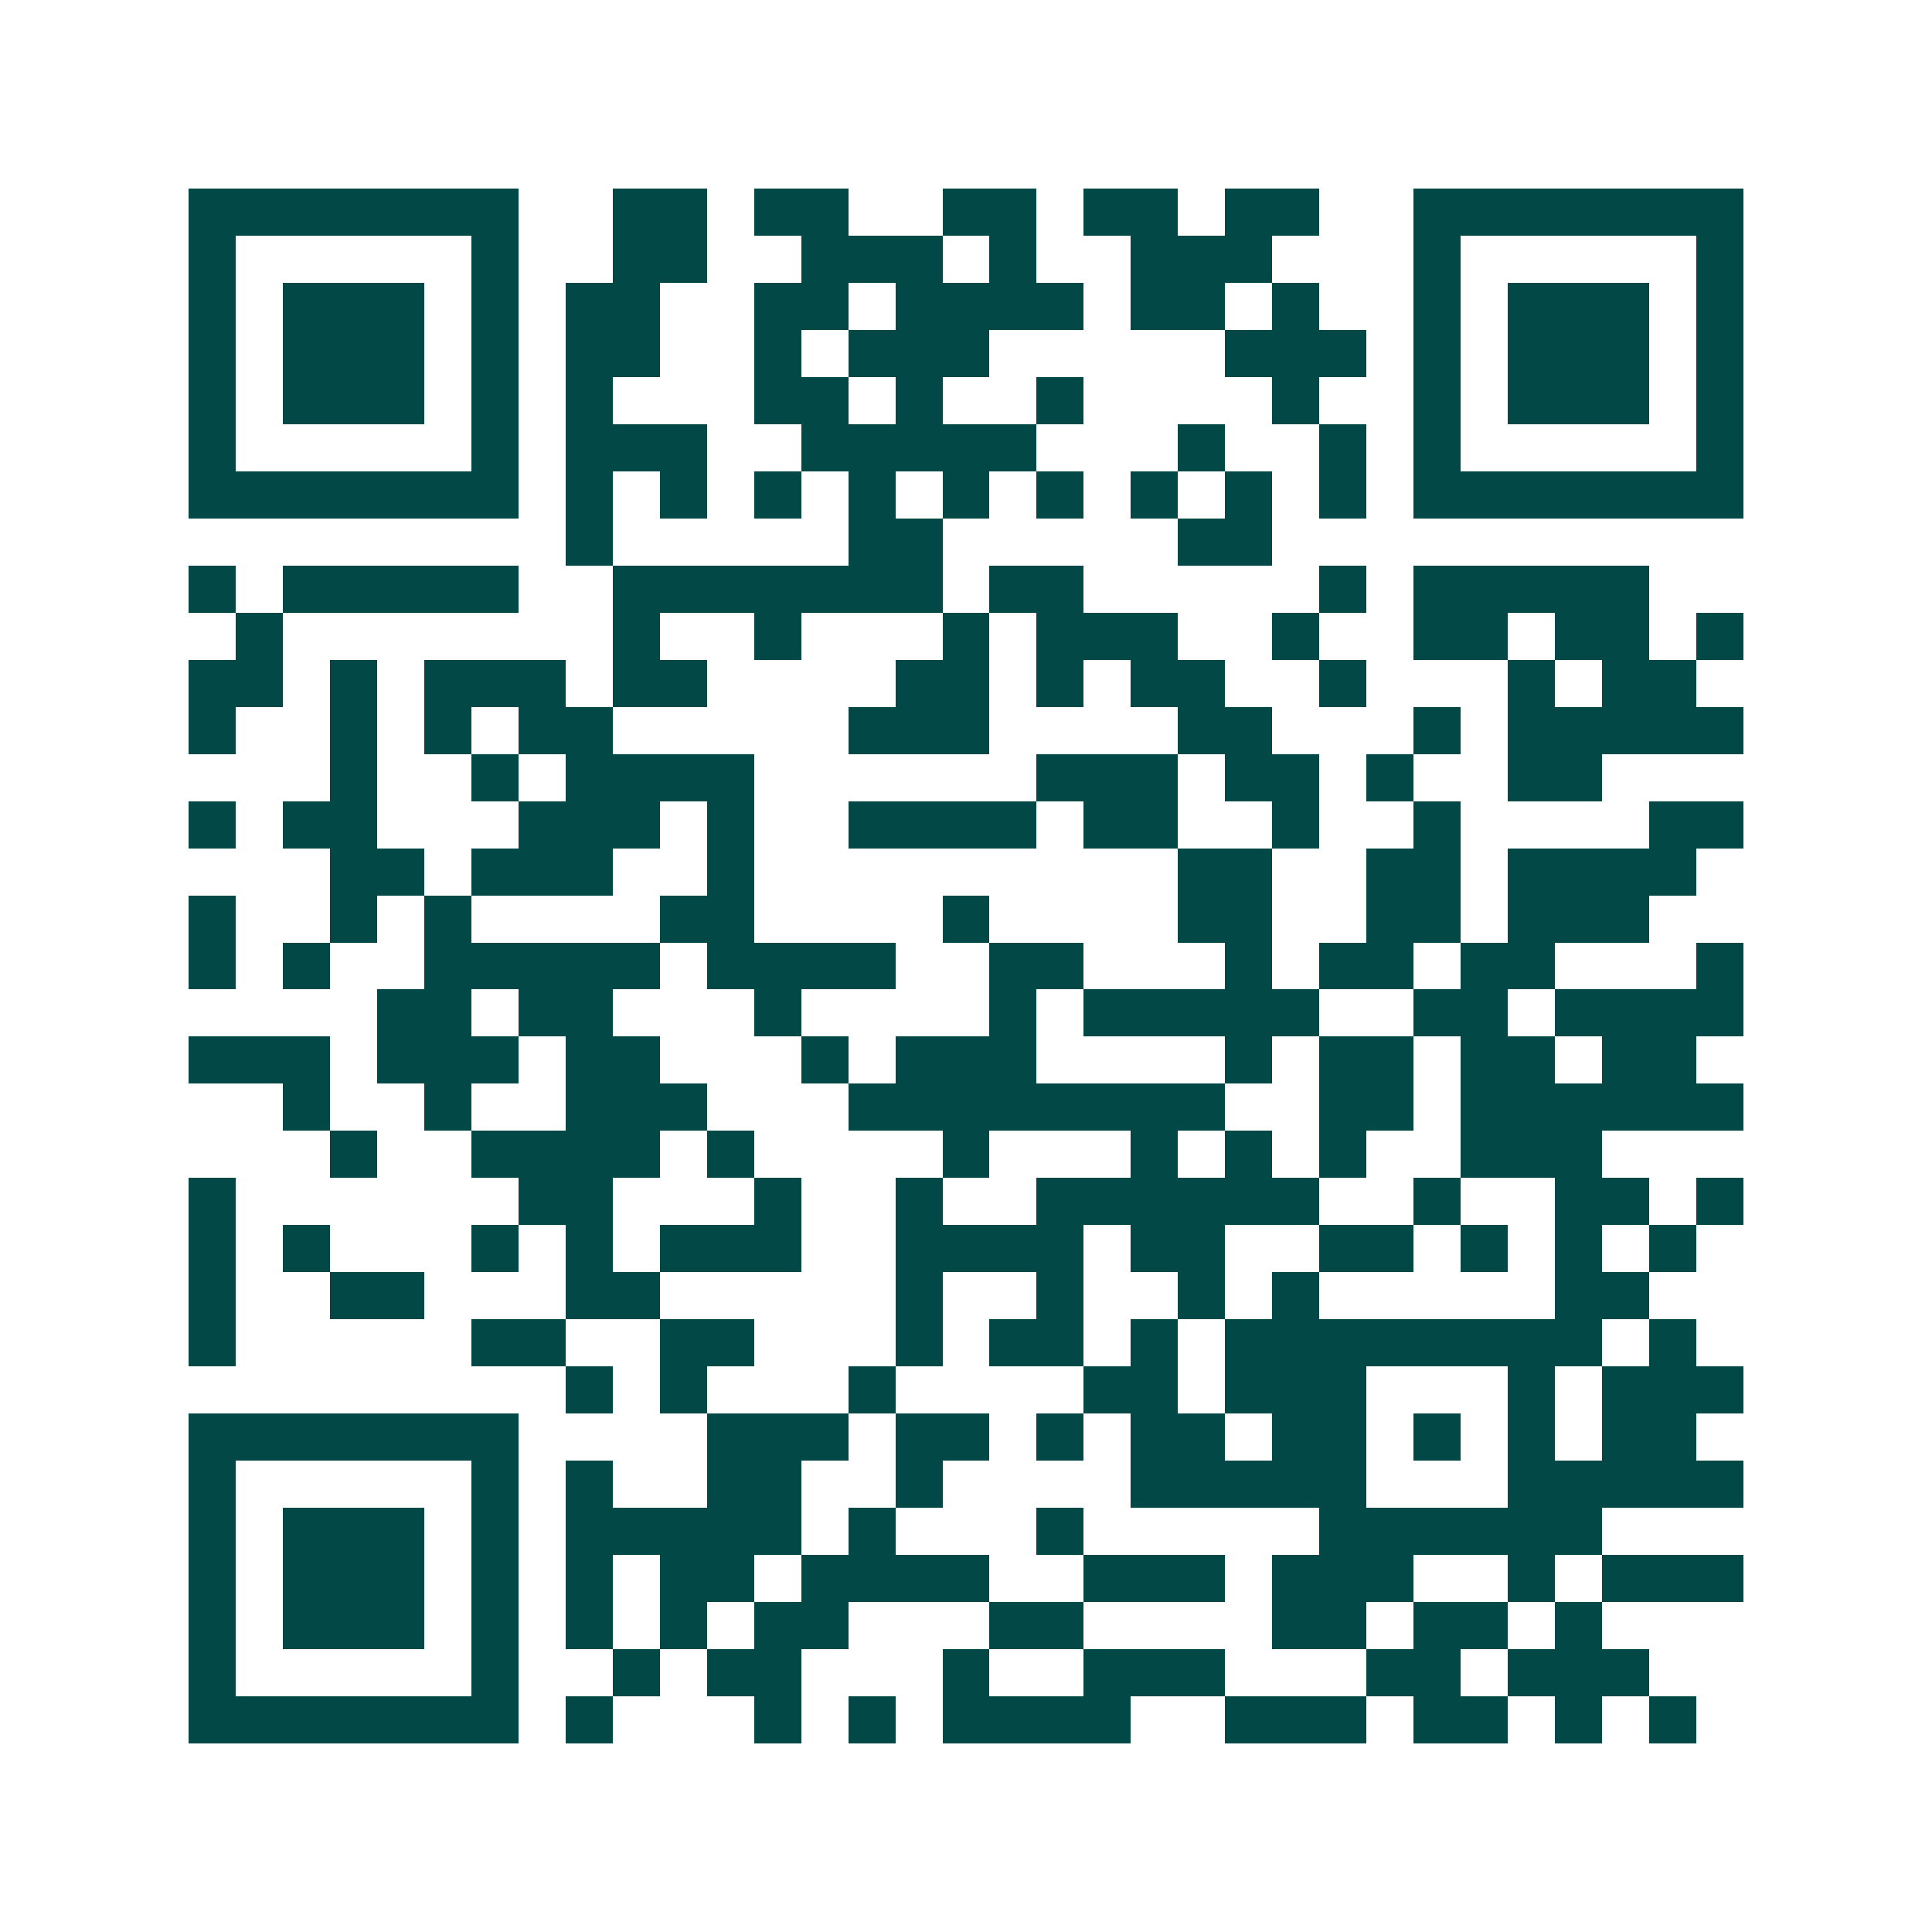 <svg xmlns="http://www.w3.org/2000/svg" width="200" height="200" viewBox="0 0 41 41" shape-rendering="crispEdges"><path fill="#ffffff" d="M0 0h41v41H0z"/><path stroke="#014847" d="M4 4.5h7m2 0h2m1 0h2m2 0h2m1 0h2m1 0h2m2 0h7M4 5.5h1m5 0h1m2 0h2m2 0h3m1 0h1m2 0h3m3 0h1m5 0h1M4 6.5h1m1 0h3m1 0h1m1 0h2m2 0h2m1 0h4m1 0h2m1 0h1m2 0h1m1 0h3m1 0h1M4 7.5h1m1 0h3m1 0h1m1 0h2m2 0h1m1 0h3m5 0h3m1 0h1m1 0h3m1 0h1M4 8.5h1m1 0h3m1 0h1m1 0h1m3 0h2m1 0h1m2 0h1m4 0h1m2 0h1m1 0h3m1 0h1M4 9.5h1m5 0h1m1 0h3m2 0h5m3 0h1m2 0h1m1 0h1m5 0h1M4 10.5h7m1 0h1m1 0h1m1 0h1m1 0h1m1 0h1m1 0h1m1 0h1m1 0h1m1 0h1m1 0h7M12 11.5h1m5 0h2m5 0h2M4 12.5h1m1 0h5m2 0h7m1 0h2m5 0h1m1 0h5M5 13.5h1m7 0h1m2 0h1m3 0h1m1 0h3m2 0h1m2 0h2m1 0h2m1 0h1M4 14.5h2m1 0h1m1 0h3m1 0h2m4 0h2m1 0h1m1 0h2m2 0h1m3 0h1m1 0h2M4 15.5h1m2 0h1m1 0h1m1 0h2m5 0h3m4 0h2m3 0h1m1 0h5M7 16.5h1m2 0h1m1 0h4m6 0h3m1 0h2m1 0h1m2 0h2M4 17.5h1m1 0h2m3 0h3m1 0h1m2 0h4m1 0h2m2 0h1m2 0h1m4 0h2M7 18.5h2m1 0h3m2 0h1m9 0h2m2 0h2m1 0h4M4 19.5h1m2 0h1m1 0h1m4 0h2m4 0h1m4 0h2m2 0h2m1 0h3M4 20.5h1m1 0h1m2 0h5m1 0h4m2 0h2m3 0h1m1 0h2m1 0h2m3 0h1M8 21.5h2m1 0h2m3 0h1m4 0h1m1 0h5m2 0h2m1 0h4M4 22.5h3m1 0h3m1 0h2m3 0h1m1 0h3m4 0h1m1 0h2m1 0h2m1 0h2M6 23.5h1m2 0h1m2 0h3m3 0h8m2 0h2m1 0h6M7 24.5h1m2 0h4m1 0h1m4 0h1m3 0h1m1 0h1m1 0h1m2 0h3M4 25.5h1m6 0h2m3 0h1m2 0h1m2 0h6m2 0h1m2 0h2m1 0h1M4 26.5h1m1 0h1m3 0h1m1 0h1m1 0h3m2 0h4m1 0h2m2 0h2m1 0h1m1 0h1m1 0h1M4 27.5h1m2 0h2m3 0h2m5 0h1m2 0h1m2 0h1m1 0h1m5 0h2M4 28.5h1m5 0h2m2 0h2m3 0h1m1 0h2m1 0h1m1 0h8m1 0h1M12 29.5h1m1 0h1m3 0h1m4 0h2m1 0h3m3 0h1m1 0h3M4 30.5h7m4 0h3m1 0h2m1 0h1m1 0h2m1 0h2m1 0h1m1 0h1m1 0h2M4 31.5h1m5 0h1m1 0h1m2 0h2m2 0h1m4 0h5m3 0h5M4 32.5h1m1 0h3m1 0h1m1 0h5m1 0h1m3 0h1m5 0h6M4 33.5h1m1 0h3m1 0h1m1 0h1m1 0h2m1 0h4m2 0h3m1 0h3m2 0h1m1 0h3M4 34.5h1m1 0h3m1 0h1m1 0h1m1 0h1m1 0h2m3 0h2m4 0h2m1 0h2m1 0h1M4 35.5h1m5 0h1m2 0h1m1 0h2m3 0h1m2 0h3m3 0h2m1 0h3M4 36.5h7m1 0h1m3 0h1m1 0h1m1 0h4m2 0h3m1 0h2m1 0h1m1 0h1"/></svg>
